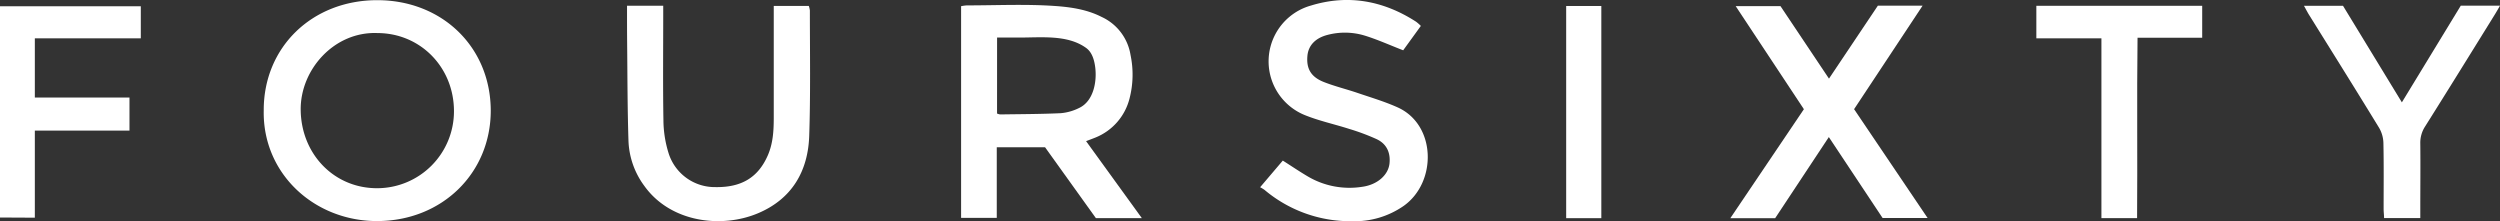 <svg xmlns="http://www.w3.org/2000/svg" viewBox="0 0 717.67 63.52"><rect x="0" y="0" width="717.67" height="63.52" fill="#333333" stroke="none"/><defs><style>.cls-1{fill:#fff;}</style></defs><g id="Layer_2" data-name="Layer 2"><g id="Layer_1-2" data-name="Layer 1"><path class="cls-1" d="M75.71,31.66C75.67,13.59,89.53.1,108.19.05s32.64,13.4,32.69,31.69c0,18-14,31.65-32.51,31.72C90.24,63.53,75.32,49.83,75.71,31.66ZM108.35,9.49C95.92,9,86.23,20,86.32,31.46c.09,12.77,9.6,22.62,22,22.57a22.08,22.08,0,0,0,22-22.17C130.29,19.31,120.69,9.52,108.35,9.49Z"></path><path class="cls-1" d="M311.78,40.52l16,22.09H314.59L300,42.27H286.14V62.54H275.9V1.78a10.71,10.71,0,0,1,1.62-.23c8.36,0,16.85-.41,25.2.16,4.61.31,9.31,1,13.48,3.13a14.57,14.57,0,0,1,8.35,11,27.34,27.34,0,0,1-.28,12.37,16.4,16.4,0,0,1-9.79,11.27C313.72,39.79,312.94,40.07,311.78,40.52Zm-25.56-7.93a3.67,3.67,0,0,0,.87.26c5.82-.09,11.63-.09,17.44-.36A14.55,14.55,0,0,0,309.77,31c4.17-1.95,5.16-7.6,4.63-11.71-.26-2-.87-4.27-2.6-5.52-5.59-4.05-13.51-2.88-20-3-1.81,0-3.61,0-5.57,0Z"></path><path class="cls-1" d="M539.08,1.62h12.84L532.25,31.34l21.1,31.24H540.43L525,39.35c-5.25,7.92-10.29,15.54-15.41,23.29H496.72c7.12-10.56,14.07-20.85,21.12-31.29L498.26,1.76h12.86c4.46,6.68,9.07,13.57,13.92,20.81C529.83,15.42,534.41,8.6,539.08,1.62Z"></path><path class="cls-1" d="M361.74,53.75l6.51-7.65c2.51,1.59,4.83,3.17,7.25,4.59a23.52,23.52,0,0,0,15.64,2.92c4.18-.59,7.36-3.29,7.74-6.65.34-3.15-.84-5.67-3.66-7A62.48,62.48,0,0,0,387.3,37c-4.27-1.37-8.7-2.31-12.83-4a16.64,16.64,0,0,1,1.8-31.39C387-1.69,397.13.18,406.52,6.24a12.73,12.73,0,0,1,1.36,1.2l-5.07,7c-3.82-1.48-7.35-3.08-11-4.21A19.63,19.63,0,0,0,381.16,10c-3.5.88-5.56,3-5.84,6-.35,3.71,1,6.09,4.75,7.56,3.08,1.21,6.33,2,9.47,3.06,3.93,1.34,7.93,2.52,11.69,4.21,11.09,5,11.34,21.52,1.66,28.32a24.66,24.66,0,0,1-14.84,4.35,38.21,38.21,0,0,1-25.06-9A10.76,10.76,0,0,0,361.74,53.75Z"></path><path class="cls-1" d="M180,1.65h10.39V4.4c0,10.08-.11,20.16.06,30.24a32.45,32.45,0,0,0,1.47,9.3,13.89,13.89,0,0,0,13.39,9.77c7.57.14,12.35-2.78,15.12-9.15,1.46-3.37,1.68-6.93,1.69-10.52,0-9.75,0-19.49,0-29.24V1.7h10.06A6.51,6.51,0,0,1,232.49,3c0,12,.21,24-.19,36-.34,10.19-5,18.12-14.68,22.21-10.38,4.4-25.12,2.74-32.69-7.89a23.08,23.08,0,0,1-4.51-12.77c-.31-9.49-.29-19-.39-28.48C180,8.7,180,5.3,180,1.65Z"></path><path class="cls-1" d="M0,62.44V1.79H40.42V11H10V28H37.17v9.49H10v25Z"></path><path class="cls-1" d="M661.39,1.66H672.6l16.9,27.72L706.41,1.63h11.26c-.57,1-1,1.74-1.45,2.48-6.67,10.75-13.32,21.51-20.06,32.21a8.57,8.57,0,0,0-1.37,4.9c.07,6.25,0,12.5,0,18.74V62.6H684.39c0-.82-.12-1.69-.13-2.57,0-6.33.08-12.66-.06-19a9.05,9.05,0,0,0-1.27-4.39C676.25,25.71,669.45,14.85,662.69,4,662.27,3.28,661.9,2.56,661.39,1.66Z"></path><path class="cls-1" d="M613.49,62.62H603.25V11H584.57V1.67h47.61v9.16H613.62C613.4,28.2,613.63,45.34,613.49,62.62Z"></path><path class="cls-1" d="M459.69,62.63H449.6V1.72h10.09Z"></path></g></g></svg>